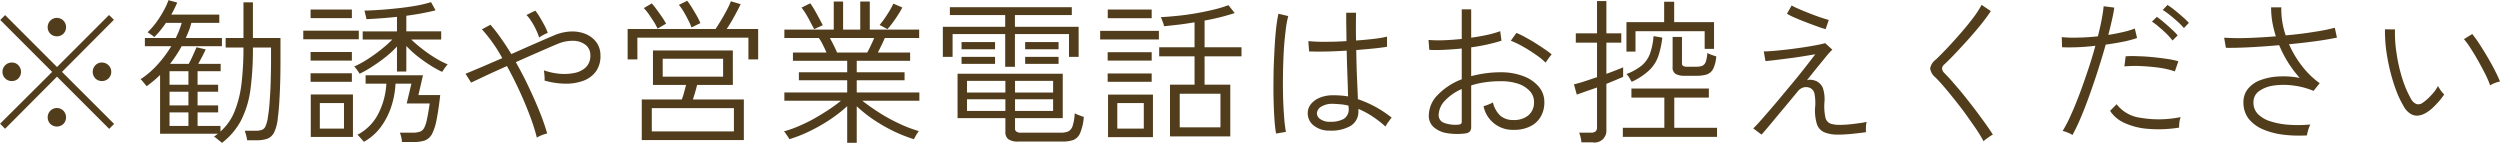 <svg xmlns="http://www.w3.org/2000/svg" width="256.654" height="14.66"><path d="M11.714 12.72L6.366 7.38l5.328-5.35-.5-.49-5.34 5.34L.526 1.55l-.5.5 5.328 5.33L.01 12.7l.512.52L5.85 7.87l5.36 5.36zM1.886 8.05a.974.974 0 000-1.35.887.887 0 00-.672-.28.956.956 0 00-.96.96.9.9 0 00.28.67.943.943 0 00.68.27.915.915 0 00.672-.27zm9.258 0a.955.955 0 00-.682-1.63.887.887 0 00-.672.28.974.974 0 000 1.35.915.915 0 00.672.27.961.961 0 00.682-.27zM6.51 12.72a.974.974 0 000-1.35.946.946 0 00-1.344 0 .974.974 0 000 1.35.971.971 0 001.344 0zm0-9.26a.941.941 0 00.272-.68.944.944 0 10-1.888 0 .941.941 0 00.272.68.971.971 0 001.344 0zm18.254 8.87a9.858 9.858 0 00.95-3.16 31.581 31.581 0 00.25-4.29h1.86v1.38c0 .8-.02 1.56-.04 2.3s-.07 1.4-.11 1.99-.11 1.08-.17 1.47a3.593 3.593 0 01-.25.95.666.666 0 01-.39.37 1.856 1.856 0 01-.63.08h-1.1c.03.1.07.25.13.44a4.714 4.714 0 01.11.54h.98a3.219 3.219 0 001.12-.17 1.316 1.316 0 00.68-.66 4.391 4.391 0 00.37-1.49c.09-.63.15-1.47.2-2.52s.07-2.18.07-3.4V3.9h-2.83V.24h-.97V3.9h-1.83v.98h1.83a31.387 31.387 0 01-.2 3.7 11.1 11.1 0 01-.71 2.85 5.465 5.465 0 01-1.45 2.07v-.57h-2.35v-1.39h2.11v-.72h-2.11v-1.4h2.11V8.7h-2.11V7.31h2.37v-.75h-2.3c.13-.25.27-.5.4-.75s.26-.5.36-.74l-.94-.22c-.1.23-.22.51-.37.84s-.29.61-.43.87h-1.92a13.618 13.618 0 001.2-1.82h4.13V3.9h-3.71c.11-.25.22-.51.32-.76s.18-.52.25-.79h2.87V1.5h-4.93q.18-.315.33-.63a6.5 6.5 0 00.28-.61l-.9-.24a6.668 6.668 0 01-.5 1.09 10.966 10.966 0 01-.76 1.2 8.135 8.135 0 01-.88 1c.08.06.2.13.34.23a1.68 1.68 0 01.34.27 8.321 8.321 0 00.63-.69c.2-.25.39-.5.57-.77h1.62a9.012 9.012 0 01-.61 1.55h-3.17v.84h2.71a11.913 11.913 0 01-1.4 1.88 8.823 8.823 0 01-1.75 1.51 2.009 2.009 0 01.19.2c.08.1.17.2.25.3s.15.18.18.22c.25-.17.48-.36.71-.55s.45-.4.67-.6v6.03h5.95a2.426 2.426 0 00-.2.14 1.768 1.768 0 01-.22.16.988.988 0 01.25.17c.11.09.22.18.34.27s.19.16.23.2a7.08 7.08 0 001.98-2.34zm-7.36-.79h1.94v1.39h-1.94v-1.39zm0-2.12h1.94v1.4h-1.94v-1.4zm0-2.11h1.94V8.7h-1.94V7.31zm20.83-.49a16.283 16.283 0 001.37-.98 9.238 9.238 0 001.15-1.07v2.57h.96V4.72a11.03 11.03 0 001.1 1.02c.42.33.85.64 1.29.92a10.571 10.571 0 001.29.72c.03-.05.08-.12.16-.24a3.433 3.433 0 01.24-.33 1.047 1.047 0 01.17-.2 9.473 9.473 0 01-1.33-.69 14.3 14.3 0 01-1.33-.93 14.064 14.064 0 01-1.08-.93h3.07v-.84h-3.58v-1.6c.56-.08 1.11-.16 1.63-.26s.98-.2 1.37-.3l-.46-.84a13.346 13.346 0 01-1.5.36c-.58.1-1.19.19-1.84.26s-1.27.13-1.88.17-1.16.07-1.63.08a.688.688 0 01.07.23c.03.12.06.25.09.38a1.315 1.315 0 01.05.27q.66-.03 1.47-.09c.55-.04 1.1-.09 1.67-.15v1.49h-3.52v.84h3.04a12.237 12.237 0 01-1.12 1 16.536 16.536 0 01-1.42 1.02 9.671 9.671 0 01-1.38.75.653.653 0 01.18.19 3.553 3.553 0 01.23.31 1.231 1.231 0 01.15.24 10.269 10.269 0 001.32-.75zm4.28 7.76a3.523 3.523 0 001.11-.16 1.445 1.445 0 00.72-.65 5.336 5.336 0 00.47-1.45c.13-.64.26-1.49.38-2.56h-2.24l.47-2.03h-5.89v.86h2.13a7.627 7.627 0 01-.83 3.09 4.932 4.932 0 01-2.15 2.16.874.874 0 01.2.18c.09.11.19.21.28.32a1.937 1.937 0 01.19.22 5.4 5.4 0 001.76-1.55 7.427 7.427 0 001.06-2.08 8.867 8.867 0 00.43-2.34h1.63l-.48 2.03h2.36c-.1.68-.19 1.21-.28 1.61a3.265 3.265 0 01-.29.9.789.789 0 01-.44.39 2.281 2.281 0 01-.71.1h-1.34a3.853 3.853 0 01.14.46 4.552 4.552 0 01.08.5h1.24zm-6.28-.52V9.7h-4.33v4.36h4.33zm-3.4-3.48h2.48v2.62h-2.48v-2.62zm4-6.55v-.88h-5.7v.88h5.7zm-.71 4.37v-.88h-4.24v.88h4.24zm0-2.18v-.88h-4.24v.88h4.24zm0-4.36V.98h-4.24v.88h4.24zm19.51 12.01a4.452 4.452 0 01.54-.17 21.709 21.709 0 00-.78-2.24c-.33-.83-.71-1.67-1.12-2.54s-.85-1.71-1.32-2.54c.81-.36 1.6-.71 2.36-1.04s1.39-.61 1.88-.81a3.924 3.924 0 011.72-.34 2.049 2.049 0 011.23.44 1.3 1.3 0 01.46 1.05 1.628 1.628 0 01-.47 1.24 2.364 2.364 0 01-1.22.58 5.036 5.036 0 01-1.56.06 6.386 6.386 0 01-1.52-.34 4.188 4.188 0 01.06.52 3.24 3.24 0 01.01.53 8.023 8.023 0 002.08.32 5.174 5.174 0 001.85-.28 2.837 2.837 0 001.32-.94 2.671 2.671 0 00.49-1.67 2.259 2.259 0 00-.39-1.32 2.576 2.576 0 00-1.06-.86 3.636 3.636 0 00-1.55-.29 4.955 4.955 0 00-1.83.43c-.49.21-1.12.48-1.9.82s-1.58.7-2.42 1.07a26.6 26.6 0 00-1.09-1.66 16.817 16.817 0 00-1.05-1.35l-.88.47a15.24 15.24 0 012.09 2.96q-1.155.495-2.16.93c-.67.28-1.21.51-1.61.67l.57.91 1.55-.73c.66-.31 1.36-.62 2.13-.97.46.84.89 1.69 1.3 2.58s.76 1.74 1.07 2.56a19.472 19.472 0 01.7 2.21 3.129 3.129 0 01.52-.26zm.14-10.28a3.911 3.911 0 01.46-.21 5.334 5.334 0 00-.32-.74c-.15-.28-.3-.55-.47-.83a5.608 5.608 0 00-.49-.72l-.91.45a3.571 3.571 0 01.53.68 6.85 6.85 0 01.46.84 5.773 5.773 0 01.32.8 2.193 2.193 0 01.42-.27zm20.59 10.79v-4.17h-5.23c.07-.22.15-.46.23-.74s.15-.53.2-.75h3.67V5.18h-8.2v3.54h3.4c-.06.22-.12.47-.2.74a6.025 6.025 0 01-.24.75h-4.11v4.17h10.48zm-9.45-3.28h8.43v2.39h-8.43V11.1zm-1.48-5V3.87h11.4V6.1h1V2.98h-3.23c.27-.41.54-.85.8-1.33s.48-.89.63-1.22l-1-.3a7.9 7.9 0 01-.37.81c-.18.35-.37.7-.59 1.06s-.42.69-.62.98h-9.02V6.1h1zm2.6-.07h6.2v1.84h-6.2V6.03zm3.87-3.66a7.284 7.284 0 00-.37-.75c-.16-.28-.33-.56-.5-.84s-.34-.51-.48-.7l-.86.42a4.872 4.872 0 01.48.68c.17.29.33.58.48.88a6.5 6.5 0 01.34.76zm-3.52.06c-.1-.18-.23-.4-.4-.65s-.35-.5-.54-.76a8.267 8.267 0 00-.53-.67l-.82.48a5.293 5.293 0 01.5.61c.18.26.35.52.52.78s.29.51.39.72zm19.57 12.23v-3.75a14.277 14.277 0 001.69 1.35 16.956 16.956 0 002.04 1.18 15.106 15.106 0 002.14.85c.02-.04.06-.12.13-.24a3.354 3.354 0 01.21-.36 1.908 1.908 0 01.17-.23 13.329 13.329 0 01-2.08-.8 17.012 17.012 0 01-2.06-1.14 20.177 20.177 0 01-1.67-1.18h5.86v-.85h-6.43V8.24h4.91v-.82h-4.91V6.24h5.48v-.85h-3.31c.12-.23.24-.48.37-.74s.24-.51.34-.75h3.53v-.86h-5.07V.16h-.98v2.88h-1.76V.16h-.96v2.88h-5.07v.86h3.54a4.408 4.408 0 01.42.72c.14.27.26.53.36.77h-3.44v.85h5.57v1.18h-4.96v.82h4.96v1.25h-6.45v.85h5.81a14.184 14.184 0 01-1.21.89c-.46.31-.96.61-1.48.91s-1.05.55-1.6.79a12.406 12.406 0 01-1.57.56.747.747 0 01.19.22c.08.12.16.23.24.35a.82.82 0 01.13.23 13.873 13.873 0 002.16-.86 17.417 17.417 0 002.07-1.19 14.759 14.759 0 001.71-1.34v3.76h.98zm-2.35-9.98c-.13-.27-.27-.53-.41-.78h4.55a16.284 16.284 0 01-.71 1.49h-3.1c-.09-.2-.19-.44-.33-.71zm6-2.3c.19-.25.38-.52.56-.81a8.166 8.166 0 00.47-.8l-.92-.4a8.133 8.133 0 01-.64 1.13 8.912 8.912 0 01-.77 1.06l.8.43a6.089 6.089 0 00.5-.61zm-7.14.21c-.08-.16-.19-.38-.34-.66s-.31-.57-.48-.87a8.46 8.46 0 00-.46-.72l-.9.44a5.947 5.947 0 01.49.72c.17.28.32.56.46.83s.26.49.35.66zm24.67 11.94a3.154 3.154 0 001.06-.16 1.277 1.277 0 00.69-.7 5.15 5.15 0 00.38-1.67c-.14-.04-.3-.1-.48-.17a3.3 3.3 0 01-.45-.2 5.284 5.284 0 01-.22 1.31.975.975 0 01-.44.55 1.943 1.943 0 01-.75.13h-4.09a.758.758 0 01-.5-.12.354.354 0 01-.13-.3v-1.07h4.9V7.57h-10.8v4.56h4.91v1.41a.9.9 0 00.3.75 1.719 1.719 0 001.06.24h4.56zm-4.94-7.67V3.5h5.55v2.34h.99V2.75h-6.54v-1.2h5.84V.74h-12.52v.81h5.68v1.2h-6.4v3.09h1V3.5h5.4v3.36h1zm-4.92 3.33h3.94v1.2h-3.94v-1.2zm0-1.89h3.94v1.2h-3.94V8.3zm4.93 1.89h3.91v1.2h-3.91v-1.2zm0-1.89h3.91v1.2h-3.91V8.3zm-2.05-3.24v-.74h-3.44v.74h3.44zm6.52 0v-.74h-3.43v.74h3.43zm-6.52 1.5v-.72h-3.44v.72h3.44zm6.52 0v-.72h-3.43v.72h3.43zm17.63 7.44V8.69h-2.64V5.78h3.79v-.93h-3.79V2.11a22.468 22.468 0 003.09-.77l-.64-.81a11.769 11.769 0 01-1.49.45 27.492 27.492 0 01-3.79.65c-.63.06-1.19.11-1.67.13a1.324 1.324 0 01.12.26c.05.14.1.27.15.4a1.749 1.749 0 01.07.27c.47-.04.97-.1 1.5-.16s1.08-.15 1.63-.24v2.56h-3.63v.93h3.63v2.91h-2.52V14h6.19zm-7.94.08V9.71h-4.61v4.37h4.61zm2.75-4.46h4.18v3.45h-4.18V9.62zm-6.41.96h2.72v2.62h-2.72v-2.62zm4.27-6.53v-.88h-6.03v.88h6.03zm-.74-2.18V.98h-4.51v.89h4.51zm0 6.53v-.86h-4.52v.86h4.52zm0-2.18v-.86h-4.52v.86h4.52zm20.4 6.72a1.717 1.717 0 00.82-1.6v-.16a8.54 8.54 0 011.36.72 10.6 10.6 0 011.42 1.09c.03-.05.08-.14.16-.27s.18-.26.28-.39a1.071 1.071 0 01.2-.25 11.428 11.428 0 00-3.47-1.9c-.02-.57-.05-1.28-.09-2.14s-.06-1.83-.08-2.9c.68-.06 1.3-.11 1.87-.17s1-.12 1.29-.17V3.76a10.385 10.385 0 01-1.28.22c-.57.07-1.21.13-1.9.18q-.03-1.35 0-2.85h-1.01c0 .52 0 1.03.01 1.51s.01.95.02 1.4c-.75.05-1.49.07-2.2.07a16 16 0 01-1.72-.07l.08 1.06c.47.02 1.05.02 1.74.01s1.39-.05 2.12-.09c.02 1 .05 1.9.08 2.7s.05 1.47.06 2q-.345-.06-.72-.09t-.75-.03a3.564 3.564 0 00-1.46.26 2.248 2.248 0 00-.91.68 1.484 1.484 0 00-.3.88 1.583 1.583 0 00.57 1.25 2.516 2.516 0 001.67.56 4.068 4.068 0 002.14-.47zm-6.62.6a13.365 13.365 0 01-.18-1.51c-.05-.62-.09-1.3-.11-2.06a60.92 60.92 0 01.07-4.7c.04-.76.11-1.46.19-2.09a9.815 9.815 0 01.27-1.53l-1.01-.24a15.786 15.786 0 00-.25 1.64c-.07.66-.12 1.39-.16 2.18s-.08 1.6-.09 2.43-.02 1.64 0 2.41.04 1.48.09 2.11a13.3 13.3 0 00.17 1.53zm3.53-1.31a.759.759 0 01-.35-.61.886.886 0 01.44-.67 2.217 2.217 0 011.26-.29c.27.01.53.03.78.05a4.97 4.97 0 01.77.14 1.772 1.772 0 00.01.24 1.165 1.165 0 01-.49 1.11 2.737 2.737 0 01-1.41.3 1.621 1.621 0 01-1.01-.27zm15.34 1.28a.7.7 0 00.15-.5V8.77a8.557 8.557 0 011.41-.32 10.009 10.009 0 011.57-.11 5.5 5.5 0 011.79.24 2.925 2.925 0 011.23.75 1.617 1.617 0 01.45 1.15 1.693 1.693 0 01-.59 1.37 2.3 2.3 0 01-1.54.47 1.979 1.979 0 01-1.36-.47 2.776 2.776 0 01-.73-1.34 1.492 1.492 0 01-.27.14c-.13.06-.26.11-.4.16s-.23.08-.29.1a3.035 3.035 0 003.05 2.42 3.7 3.7 0 001.64-.31 2.522 2.522 0 001.13-.96 2.865 2.865 0 00.42-1.58 2.379 2.379 0 00-.57-1.58 3.767 3.767 0 00-1.58-1.08 6.415 6.415 0 00-2.38-.4 11.2 11.2 0 00-1.55.11 12.047 12.047 0 00-1.43.29V4.86q.885-.12 1.68-.3c.54-.12 1.01-.25 1.43-.38l-.13-.98a10.04 10.04 0 01-1.33.38c-.52.11-1.07.21-1.65.29V.96h-.97V4c-.63.06-1.24.11-1.84.13a13.023 13.023 0 01-1.57-.03l.08 1.02c.5.02 1.03.02 1.6-.01s1.14-.07 1.73-.13v3.16a6.691 6.691 0 00-2.46 1.6 3.031 3.031 0 00-.92 2.1 1.549 1.549 0 00.51 1.22 2.713 2.713 0 001.36.61 6.377 6.377 0 001.86.03.817.817 0 00.47-.19zm-2.61-.89a.826.826 0 01-.58-.81 2.2 2.2 0 01.64-1.47 5.2 5.2 0 011.73-1.2v3.36a.279.279 0 01-.08.22.65.65 0 01-.31.08 3.335 3.335 0 01-1.4-.18zm10.56-6.42c.08-.12.17-.25.27-.38s.16-.2.19-.24a8.4 8.4 0 00-.76-.56c-.3-.21-.63-.42-.98-.64s-.68-.4-1-.58a7.5 7.5 0 00-.88-.42l-.57.8a10.153 10.153 0 011.26.61 15.394 15.394 0 011.31.83 6.561 6.561 0 011 .81c.02-.03.07-.11.16-.23zm4.64 8.41a1.213 1.213 0 001.44-1.3v-4.7q.555-.225 1.02-.42c.31-.13.54-.23.7-.3v-.98c-.17.08-.4.17-.71.29s-.64.25-1.01.38v-3.2h1.53v-.96h-1.53V.11h-.96v3.31h-2.18v.96h2.18v3.54q-.7.24-1.35.45c-.42.14-.77.23-1.02.29l.29 1.05c.15-.05.41-.14.8-.28s.82-.28 1.28-.45v4.08a.547.547 0 01-.15.43.725.725 0 01-.48.13h-1.21a2.371 2.371 0 01.15.47 3.345 3.345 0 01.09.52h1.12zm12.8-.56v-.93h-4.39v-3.1h3.55v-.93h-7.95v.93h3.38v3.1h-4.26v.93h9.67zm-8.37-8.75V3.2h7.1v1.82h.96V2.27h-4.09V.18h-1.03v2.09h-3.87V5.3h.93zm6.3 2.48a3.518 3.518 0 001-.13 1.209 1.209 0 00.66-.55 3.528 3.528 0 00.33-1.31 8.91 8.91 0 01-.48-.16 2.737 2.737 0 01-.44-.19 3.294 3.294 0 01-.17.94.708.708 0 01-.36.38 1.829 1.829 0 01-.63.09h-.87a.909.909 0 01-.46-.08.366.366 0 01-.11-.32V3.79h-.96v3.06a.788.788 0 00.29.73 1.824 1.824 0 00.97.2h1.23zm-4.93-.53a3.7 3.7 0 00.95-1.43 8.921 8.921 0 00.43-1.96l-.9-.15a6.932 6.932 0 01-.37 1.82 2.92 2.92 0 01-.86 1.21 5.7 5.7 0 01-1.55.86 2.011 2.011 0 01.3.39c.09.16.17.29.24.41a6.869 6.869 0 001.76-1.15zm12.47 5.52c.38-.46.81-.98 1.29-1.55s.97-1.17 1.48-1.78a1.171 1.171 0 01.66-.47 1.027 1.027 0 01.63.05.8.8 0 01.47.58 4.924 4.924 0 01.08 1.28 4.749 4.749 0 00.16 1.82 1.39 1.39 0 00.77.88 3.645 3.645 0 001.43.24c.37 0 .81-.02 1.33-.07s1.03-.11 1.52-.18a4.77 4.77 0 010-.54 2.029 2.029 0 01.07-.52 6.907 6.907 0 01-.88.15c-.34.05-.69.09-1.03.12s-.63.04-.88.04a2.969 2.969 0 01-.93-.13.87.87 0 01-.51-.61 5.523 5.523 0 01-.11-1.52 3.638 3.638 0 00-.16-1.54 1.369 1.369 0 00-.64-.68 1.566 1.566 0 00-.5-.14.927.927 0 00-.49.04c.36-.46.72-.91 1.07-1.34s.67-.82.94-1.15.48-.54.6-.65l-.74-.67c-.32.09-.7.17-1.15.25s-.92.16-1.43.23-.99.14-1.47.19-.92.1-1.31.13-.71.05-.94.05l.17.99c.24-.02.56-.05.97-.1s.86-.11 1.35-.17.98-.13 1.47-.21.94-.15 1.33-.22c-.28.36-.63.82-1.06 1.37s-.9 1.13-1.41 1.74-1.01 1.22-1.51 1.81-.96 1.12-1.38 1.6-.75.84-1.01 1.09l.85.64c.22-.24.51-.59.9-1.05zm6-10.72q-.33-.09-.87-.27c-.37-.13-.76-.27-1.16-.43s-.76-.3-1.08-.45a5.132 5.132 0 01-.7-.34l-.48.85a5.861 5.861 0 00.77.39c.35.15.73.31 1.15.47s.81.31 1.18.44a8.884 8.884 0 00.87.28zm16.14 12.24c.13-.1.26-.19.4-.29a1.625 1.625 0 01.31-.18c-.2-.31-.44-.67-.74-1.09s-.63-.87-.99-1.35-.74-.96-1.12-1.44-.76-.92-1.12-1.34-.7-.78-.99-1.08a.765.765 0 01-.26-.49.65.65 0 01.27-.45c.35-.33.75-.73 1.19-1.2s.9-.96 1.36-1.48.88-1.01 1.26-1.49.69-.91.93-1.27l-.95-.64a9.819 9.819 0 01-.84 1.3c-.38.5-.79 1.01-1.25 1.54s-.92 1.04-1.37 1.52-.86.89-1.22 1.24a1.453 1.453 0 00-.6.92 1.434 1.434 0 00.53.92c.29.28.61.64.97 1.06s.73.88 1.12 1.37.77.98 1.13 1.49.69.97 1 1.43a13.9 13.9 0 01.73 1.21 1.248 1.248 0 01.25-.21zm9.73-2.21c.3-.7.6-1.48.9-2.32s.6-1.71.88-2.59.55-1.75.78-2.59c.66-.09 1.28-.19 1.85-.31a9.906 9.906 0 001.37-.37l-.23-.97a8.53 8.53 0 01-1.21.36c-.47.11-.97.21-1.51.29.14-.53.26-1.04.37-1.52s.19-.9.24-1.28l-1.09-.14c-.04.41-.11.87-.21 1.4s-.23 1.09-.38 1.69c-.68.07-1.35.12-2.02.13a12.533 12.533 0 01-1.69-.05l.03 1.04c.41.02.91.02 1.52 0s1.24-.07 1.9-.15c-.22.81-.47 1.65-.76 2.5s-.57 1.67-.87 2.46-.59 1.51-.89 2.16a13.213 13.213 0 01-.84 1.62 3.827 3.827 0 01.52.17 2.469 2.469 0 01.49.25 19.038 19.038 0 00.85-1.78zm10.13.48a2.033 2.033 0 01.13-.54 11.175 11.175 0 01-4.14.07 3.692 3.692 0 01-2.44-1.39l-.67.68a3.417 3.417 0 001.5 1.25 7.045 7.045 0 002.44.6 13.168 13.168 0 003.15-.13 2.751 2.751 0 01.03-.54zm-.11-6.27a8.773 8.773 0 00-1.21-.25c-.48-.07-.97-.13-1.48-.18s-1.01-.08-1.48-.09a9.989 9.989 0 00-1.24.01l-.13 1.04a11.989 11.989 0 011.63-.04c.62.03 1.24.08 1.87.16a9.044 9.044 0 011.68.39zm1.08-3.94a7.628 7.628 0 00-.63-.61c-.27-.24-.55-.48-.84-.71a7.077 7.077 0 00-.73-.52l-.48.51a8.794 8.794 0 01.72.52c.28.22.54.45.8.68a6.59 6.59 0 01.65.66zm-1.15 1.28a5.71 5.71 0 00-.61-.62c-.26-.25-.54-.49-.82-.73a8.336 8.336 0 00-.71-.55l-.5.49a5.772 5.772 0 01.72.55c.27.22.53.46.78.7a6.878 6.878 0 01.61.69zm13.4 9.72a3.245 3.245 0 01.22-.57 13.178 13.178 0 01-2.17.03 7.879 7.879 0 01-1.88-.34 3.13 3.13 0 01-1.31-.74 1.658 1.658 0 01-.48-1.22 1.372 1.372 0 01.57-1.15 3.386 3.386 0 011.52-.58 7.433 7.433 0 012 0 7.89 7.89 0 012.08.55l.63-.79a8.562 8.562 0 01-1.83-1.78 10.489 10.489 0 01-1.32-2.22c1-.09 1.94-.2 2.81-.32s1.58-.25 2.11-.36l-.22-1.01a19.4 19.4 0 01-2.11.42c-.91.15-1.88.27-2.93.36a8.234 8.234 0 01-.45-2.88h-1.05a9.232 9.232 0 00.12 1.48 11.719 11.719 0 00.37 1.5c-1 .08-1.97.14-2.92.17s-1.74.01-2.39-.03l.18 1.04c.7.01 1.53-.01 2.5-.06s1.95-.12 2.97-.21a11.83 11.83 0 002.11 3.36 8.936 8.936 0 00-2.16-.15 6.2 6.2 0 00-1.86.37 2.934 2.934 0 00-1.28.88 2.151 2.151 0 00-.48 1.41 2.714 2.714 0 00.52 1.66 3.765 3.765 0 001.44 1.09 7.705 7.705 0 002.08.56 13.479 13.479 0 002.48.08 4.068 4.068 0 01.13-.55zm12.79-2.29q.345-.33.66-.69a7.044 7.044 0 00.51-.67 3.031 3.031 0 01-.34-.4c-.12-.17-.22-.33-.3-.47a3.985 3.985 0 01-.67.92 5.077 5.077 0 01-.88.79.79.79 0 01-.6.16 1.091 1.091 0 01-.62-.56 10.672 10.672 0 01-.91-2.14 16.418 16.418 0 01-.57-2.54 13.19 13.19 0 01-.16-2.44l-1.03-.01a15.8 15.8 0 00.11 2.01 19.7 19.7 0 00.39 2.12 17.949 17.949 0 00.61 2.04 10.316 10.316 0 00.81 1.73 2.019 2.019 0 00.75.8 1.256 1.256 0 00.8.15 2.186 2.186 0 00.77-.29 4.1 4.1 0 00.67-.51zm6.36-2.53a2.505 2.505 0 01.54-.16c-.11-.28-.27-.63-.49-1.07s-.47-.89-.75-1.37-.57-.95-.85-1.38a12.042 12.042 0 00-.76-1.06l-.85.53a8.688 8.688 0 01.73 1.01c.27.42.54.87.8 1.34s.5.92.71 1.34a10.231 10.231 0 01.45 1.06 1.71 1.71 0 01.47-.24z" fill="#513d1b" fill-rule="evenodd"/></svg>